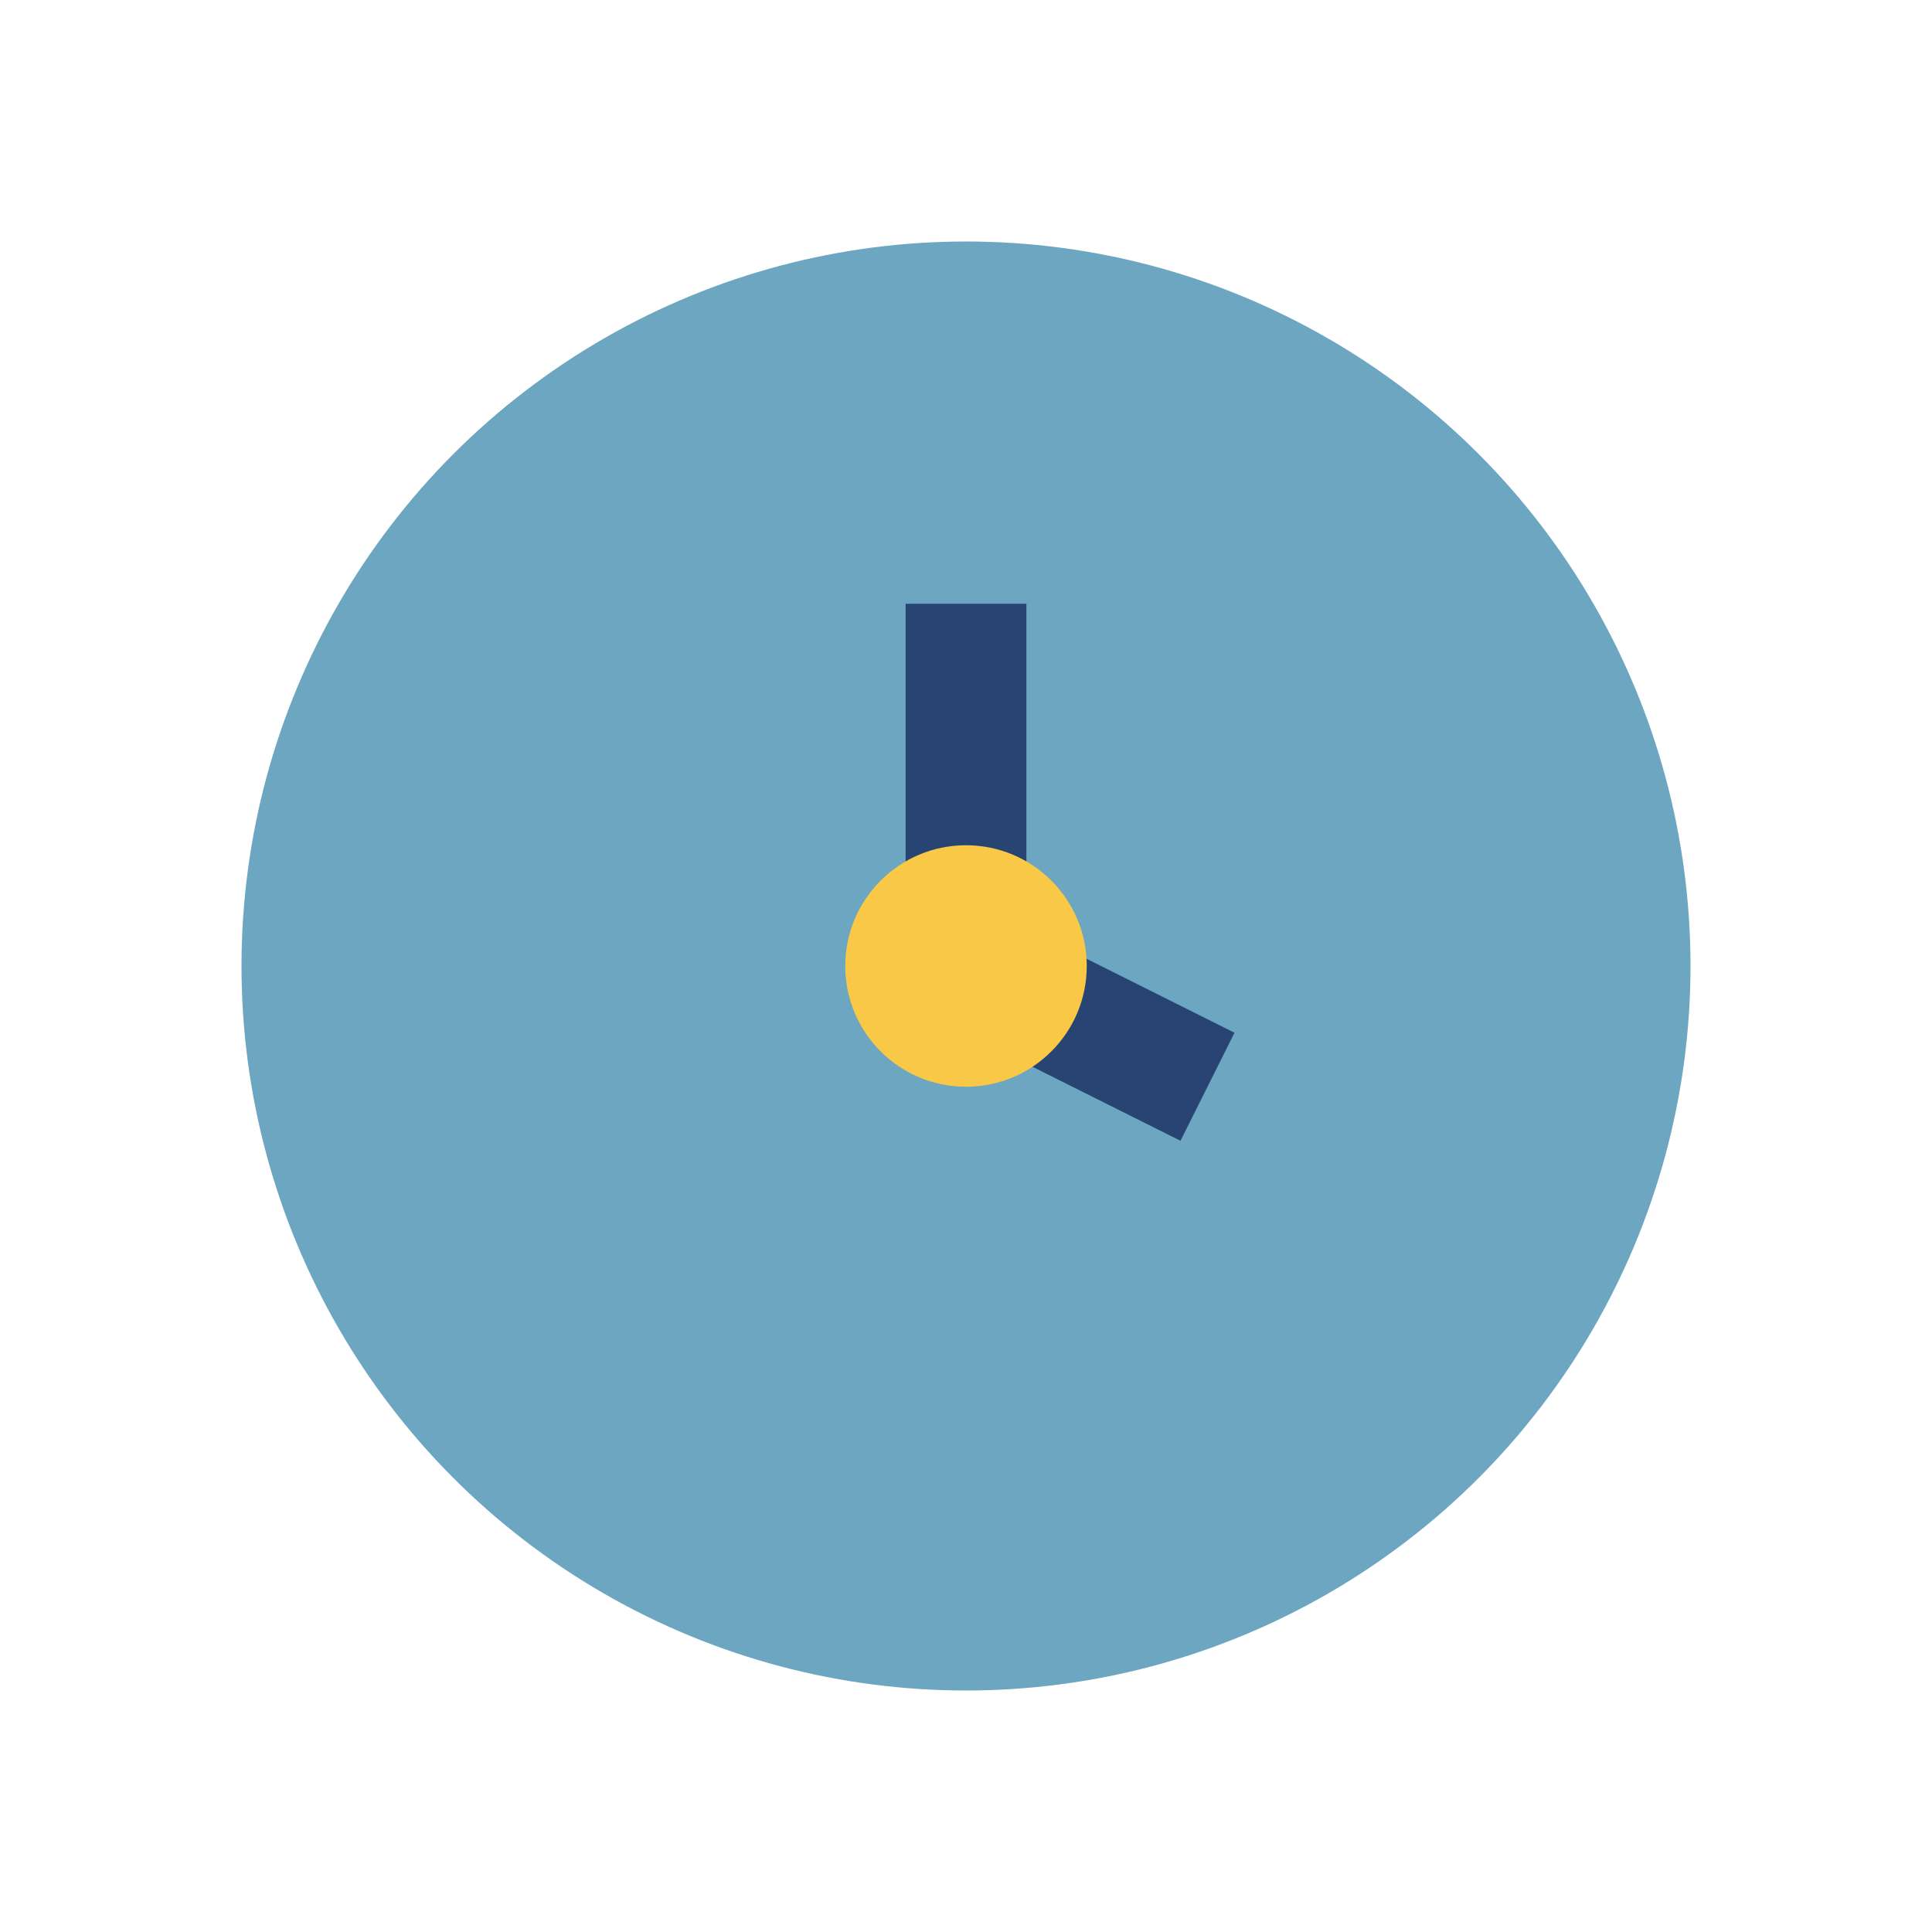 <?xml version="1.0" encoding="UTF-8"?>
<svg xmlns="http://www.w3.org/2000/svg" width="32" height="32" viewBox="0 0 32 32"><circle cx="16" cy="16" r="12" fill="#6CA6C1"/><path d="M16 10v6l4 2" stroke="#274472" stroke-width="2" fill="none"/><circle cx="16" cy="16" r="2" fill="#F9C846"/></svg>